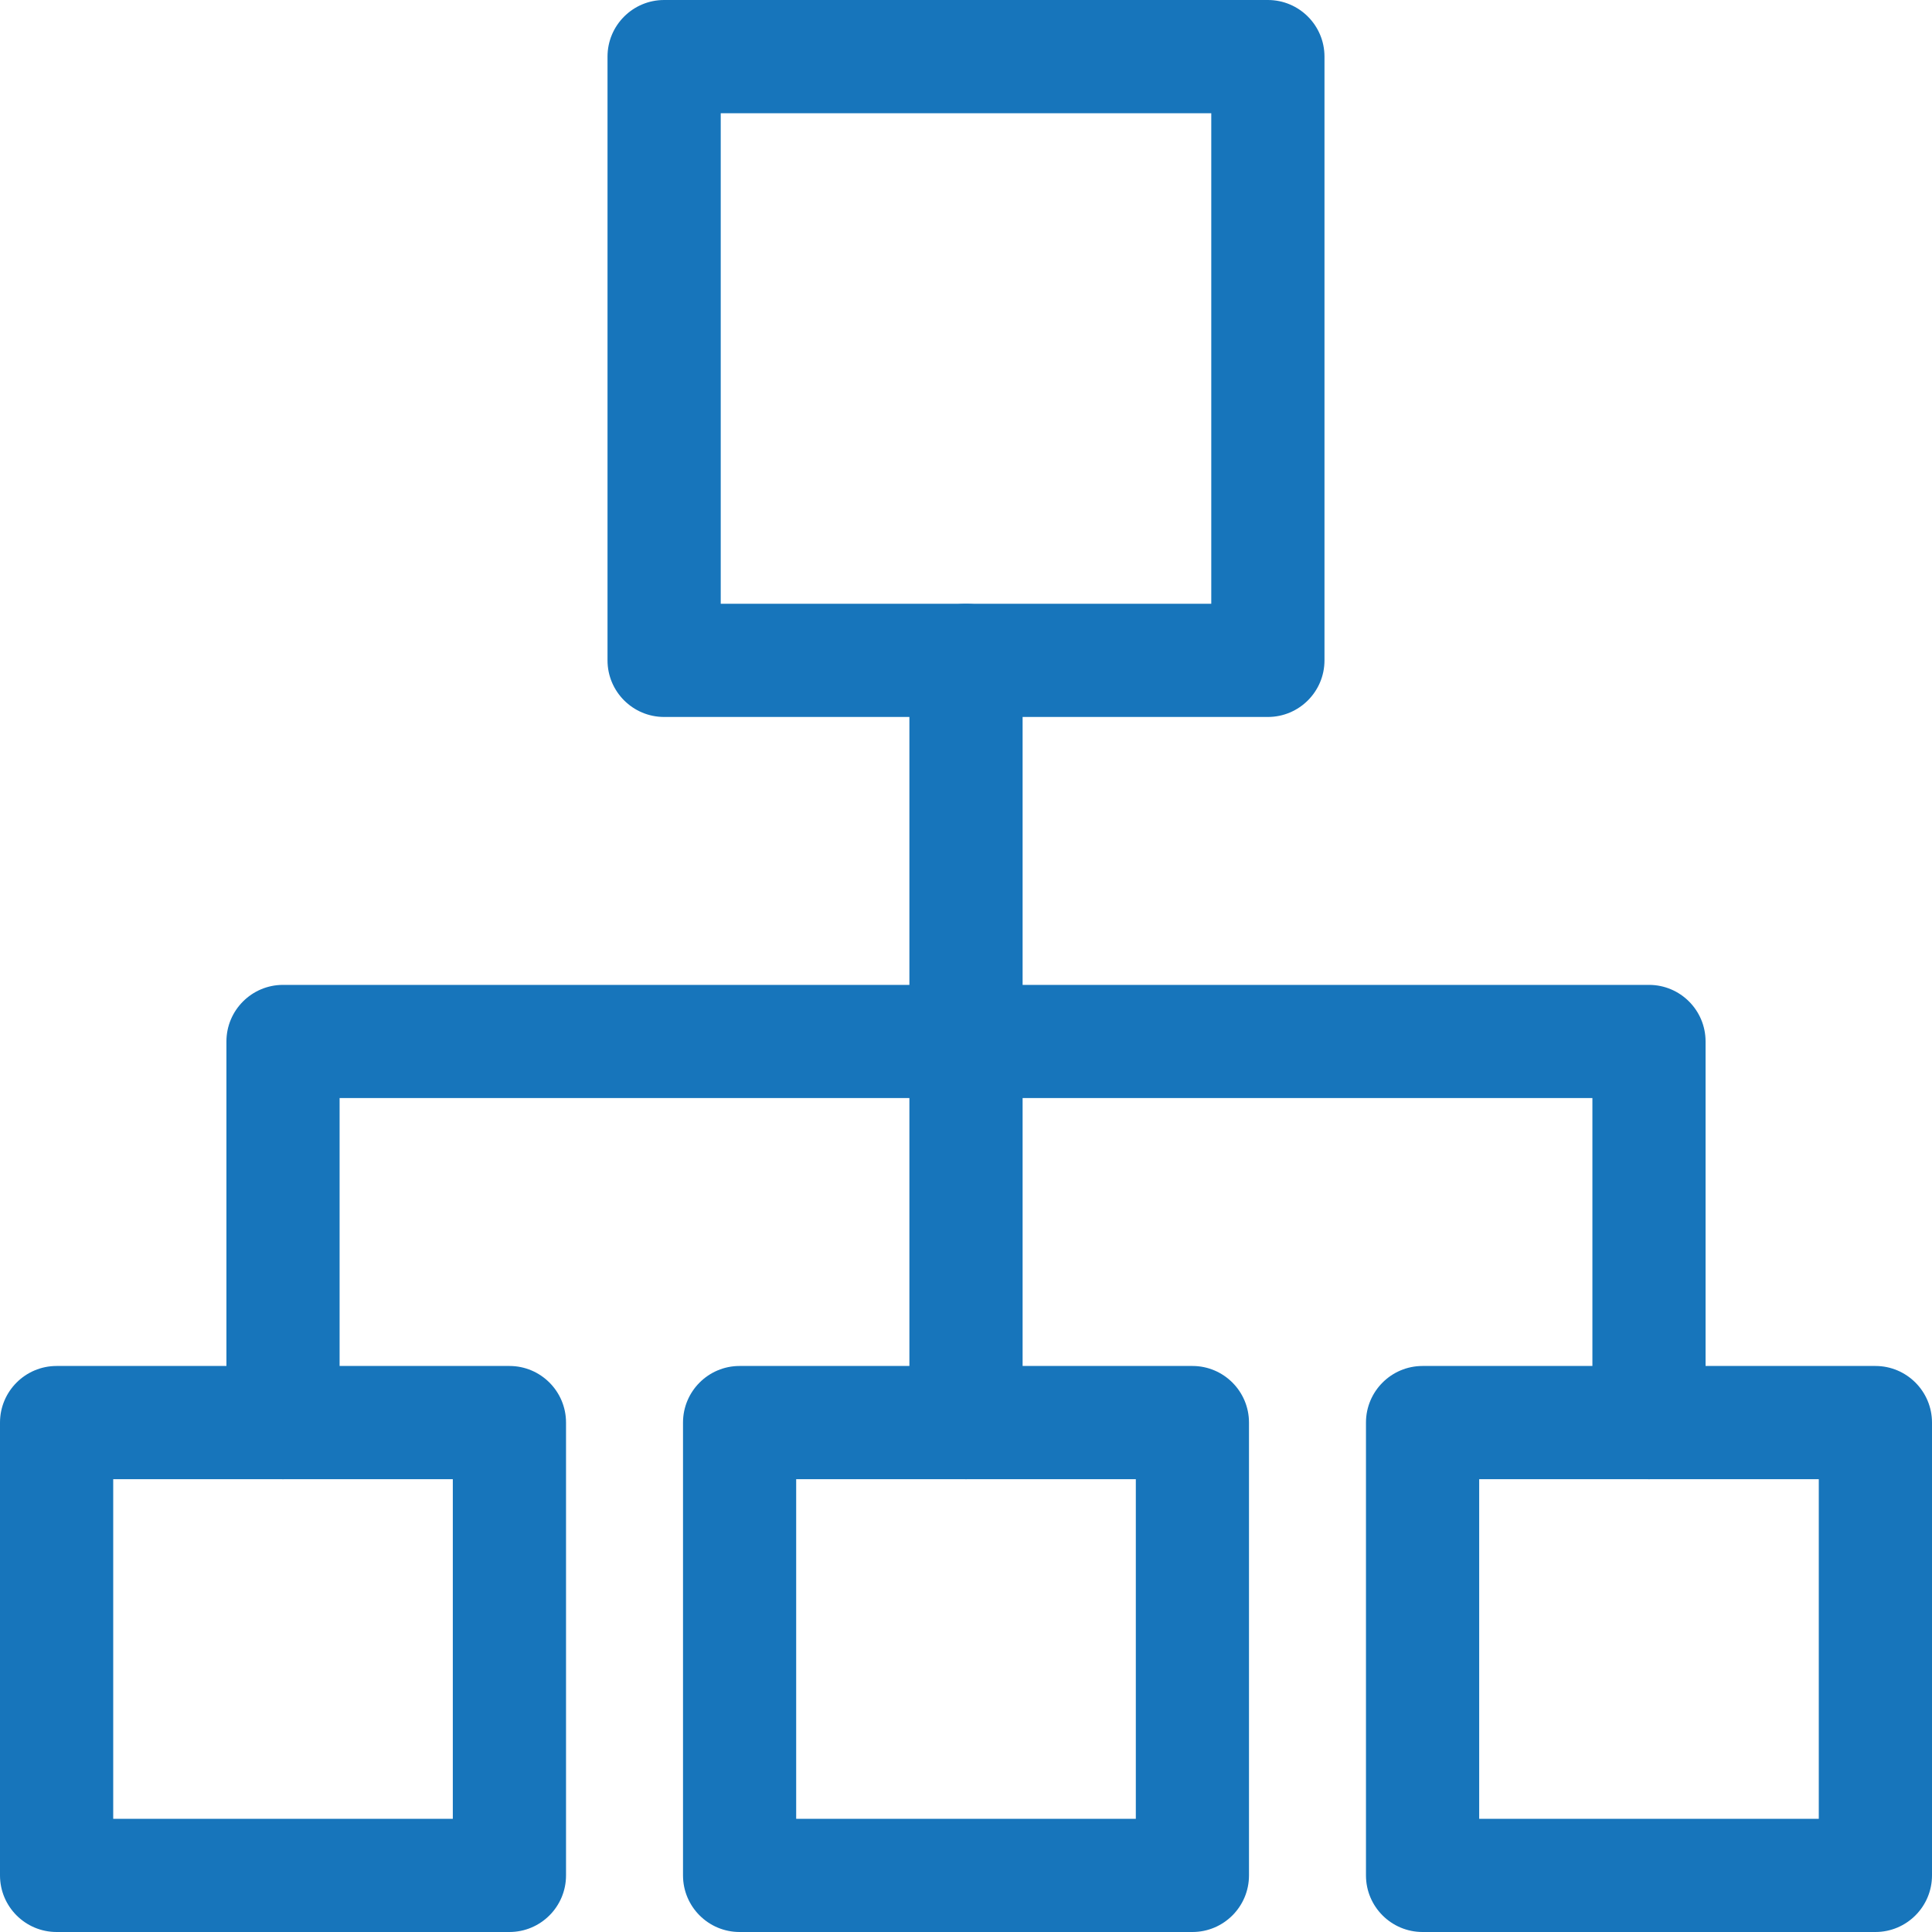 <?xml version="1.0" encoding="UTF-8"?>
<svg xmlns="http://www.w3.org/2000/svg" width="40" height="40" viewBox="0 0 40 40" fill="none">
  <g clip-path="url(#clip0_1300_1137)">
    <path d="M38.828 40H29.453C28.806 40 28.281 39.475 28.281 38.828V29.453C28.281 28.806 28.806 28.281 29.453 28.281H38.828C39.475 28.281 40 28.806 40 29.453V38.828C40 39.475 39.475 40 38.828 40ZM30.625 37.656H37.656V30.625H30.625V37.656ZM24.688 40H15.312C14.666 40 14.141 39.475 14.141 38.828V29.453C14.141 28.806 14.666 28.281 15.312 28.281H24.688C25.334 28.281 25.859 28.806 25.859 29.453V38.828C25.859 39.475 25.334 40 24.688 40ZM16.484 37.656H23.516V30.625H16.484V37.656ZM10.547 40H1.172C0.525 40 0 39.475 0 38.828V29.453C0 28.806 0.525 28.281 1.172 28.281H10.547C11.194 28.281 11.719 28.806 11.719 29.453V38.828C11.719 39.475 11.194 40 10.547 40ZM2.344 37.656H9.375V30.625H2.344V37.656ZM26.25 14.844H13.75C13.103 14.844 12.578 14.319 12.578 13.672V1.172C12.578 0.525 13.103 0 13.75 0H26.25C26.897 0 27.422 0.525 27.422 1.172V13.672C27.422 14.319 26.897 14.844 26.25 14.844ZM14.922 12.5H25.078V2.344H14.922V12.5Z" fill="#1775BB"></path>
    <path d="M34.141 30.625C33.494 30.625 32.969 30.1 32.969 29.453V22.734H7.031V29.453C7.031 30.1 6.506 30.625 5.859 30.625C5.213 30.625 4.688 30.1 4.688 29.453V21.562C4.688 20.916 5.213 20.391 5.859 20.391H34.141C34.788 20.391 35.312 20.916 35.312 21.562V29.453C35.312 30.1 34.788 30.625 34.141 30.625Z" fill="#1775BB"></path>
    <path d="M20 30.625C19.353 30.625 18.828 30.1 18.828 29.453V13.672C18.828 13.025 19.353 12.5 20 12.5C20.647 12.5 21.172 13.025 21.172 13.672V29.453C21.172 30.1 20.647 30.625 20 30.625Z" fill="#1775BB"></path>
  </g>
  <defs>
    <clipPath id="clip0_1300_1137">
      <rect width="40" height="40" fill="white"></rect>
    </clipPath>
  </defs>
</svg>
